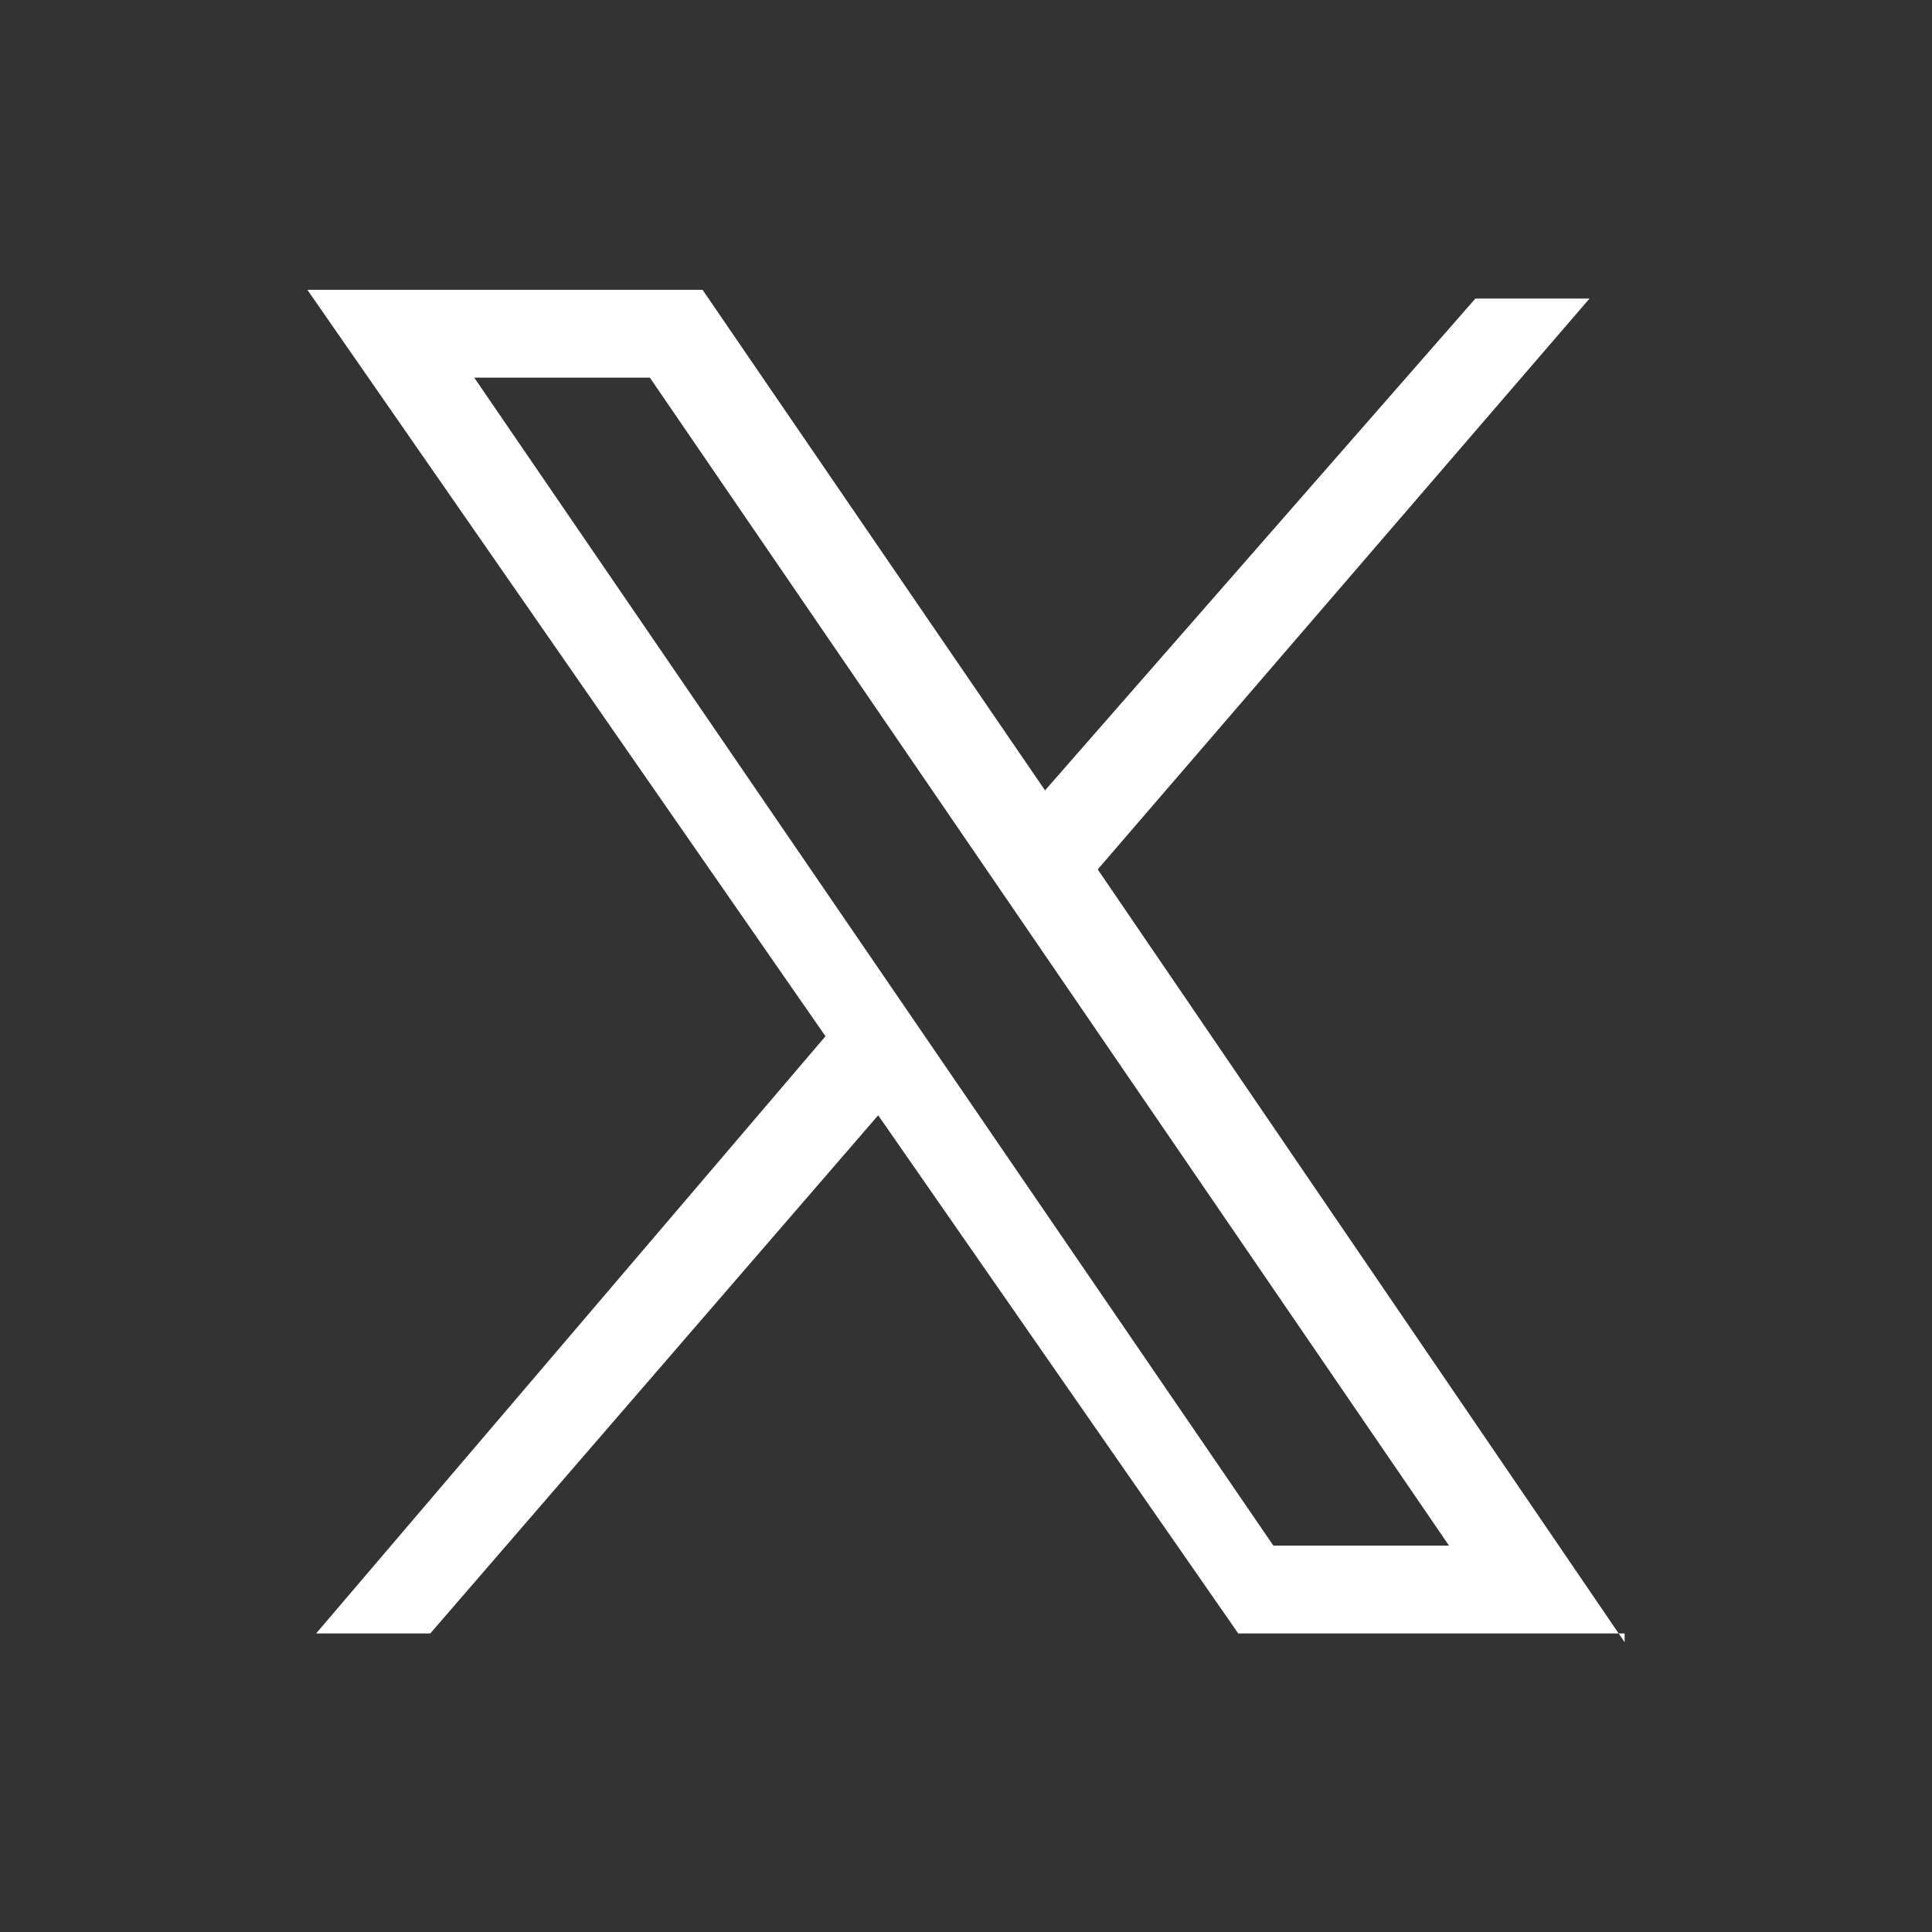 <?xml version="1.0" encoding="utf-8"?>
<!-- Generator: Adobe Illustrator 27.7.0, SVG Export Plug-In . SVG Version: 6.00 Build 0)  -->
<svg version="1.1" id="Component_74_127" xmlns="http://www.w3.org/2000/svg" xmlns:xlink="http://www.w3.org/1999/xlink" x="0px"
	 y="0px" viewBox="0 0 22 22" style="enable-background:new 0 0 22 22;" xml:space="preserve">
<rect x="0" y="0" width="22" height="22" fill="#333333" stroke="none"/>
<style type="text/css">
	.st0{fill:#FFFFFF;}
</style>
<path class="st0" d="M18.5,18.7l-6-8.8l5.6-6.5h-1.3L11.9,9L8,3.3H3.5l5.9,8.5l-5.8,6.8h1.3l5.1-5.9l4.1,5.9H18.5z M7.4,4.3
	l9.1,13.3h-2L5.4,4.3H7.4z"/>
</svg>
